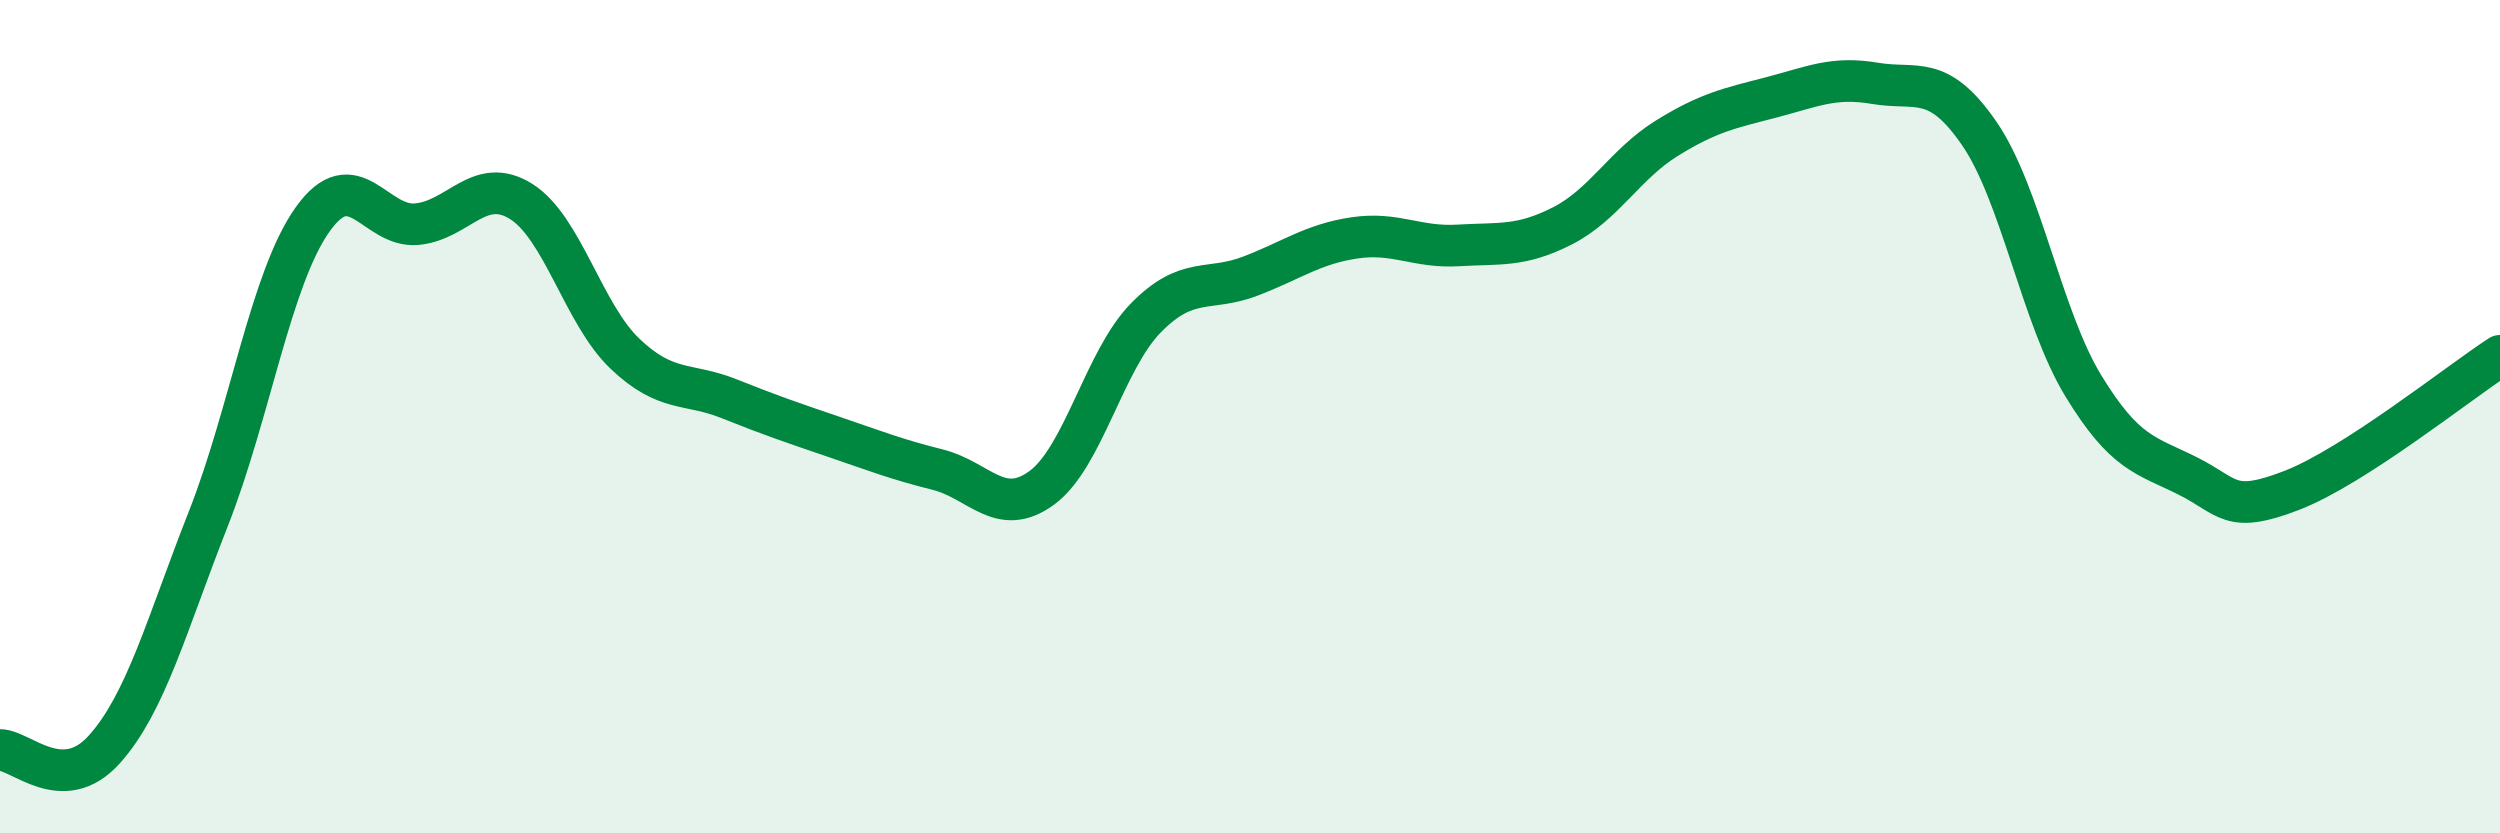 
    <svg width="60" height="20" viewBox="0 0 60 20" xmlns="http://www.w3.org/2000/svg">
      <path
        d="M 0,18 C 0.5,18 1.5,19.1 2.5,17.99 C 3.5,16.88 4,14.99 5,12.45 C 6,9.91 6.5,6.68 7.5,5.27 C 8.5,3.86 9,5.47 10,5.38 C 11,5.29 11.5,4.21 12.5,4.83 C 13.5,5.45 14,7.54 15,8.49 C 16,9.44 16.5,9.17 17.5,9.57 C 18.5,9.97 19,10.14 20,10.48 C 21,10.82 21.5,11.02 22.5,11.27 C 23.5,11.52 24,12.44 25,11.71 C 26,10.98 26.5,8.65 27.5,7.63 C 28.5,6.61 29,7.01 30,6.63 C 31,6.25 31.5,5.86 32.5,5.71 C 33.5,5.56 34,5.95 35,5.89 C 36,5.83 36.5,5.93 37.5,5.42 C 38.5,4.91 39,3.94 40,3.32 C 41,2.7 41.5,2.6 42.5,2.34 C 43.5,2.08 44,1.83 45,2 C 46,2.17 46.5,1.75 47.5,3.2 C 48.5,4.65 49,7.62 50,9.26 C 51,10.9 51.5,10.92 52.5,11.42 C 53.5,11.92 53.5,12.35 55,11.77 C 56.5,11.19 59,9.19 60,8.54L60 20L0 20Z"
        fill="#008740"
        opacity="0.1"
        stroke-linecap="round"
        stroke-linejoin="round"
      />
      <path
        d="M 0,18 C 0.5,18 1.5,19.1 2.5,17.99 C 3.5,16.88 4,14.99 5,12.45 C 6,9.91 6.5,6.68 7.5,5.27 C 8.5,3.86 9,5.47 10,5.38 C 11,5.29 11.5,4.21 12.5,4.83 C 13.5,5.45 14,7.54 15,8.49 C 16,9.44 16.5,9.17 17.5,9.57 C 18.5,9.97 19,10.14 20,10.48 C 21,10.82 21.5,11.02 22.5,11.27 C 23.5,11.52 24,12.44 25,11.71 C 26,10.98 26.5,8.65 27.5,7.63 C 28.5,6.61 29,7.01 30,6.63 C 31,6.25 31.5,5.86 32.5,5.71 C 33.5,5.56 34,5.95 35,5.89 C 36,5.83 36.5,5.93 37.5,5.42 C 38.5,4.91 39,3.94 40,3.32 C 41,2.7 41.5,2.6 42.5,2.34 C 43.5,2.08 44,1.83 45,2 C 46,2.17 46.5,1.75 47.5,3.2 C 48.5,4.65 49,7.62 50,9.26 C 51,10.9 51.5,10.92 52.5,11.42 C 53.5,11.92 53.5,12.35 55,11.77 C 56.5,11.19 59,9.19 60,8.54"
        stroke="#008740"
        stroke-width="1"
        fill="none"
        stroke-linecap="round"
        stroke-linejoin="round"
      />
    </svg>
  